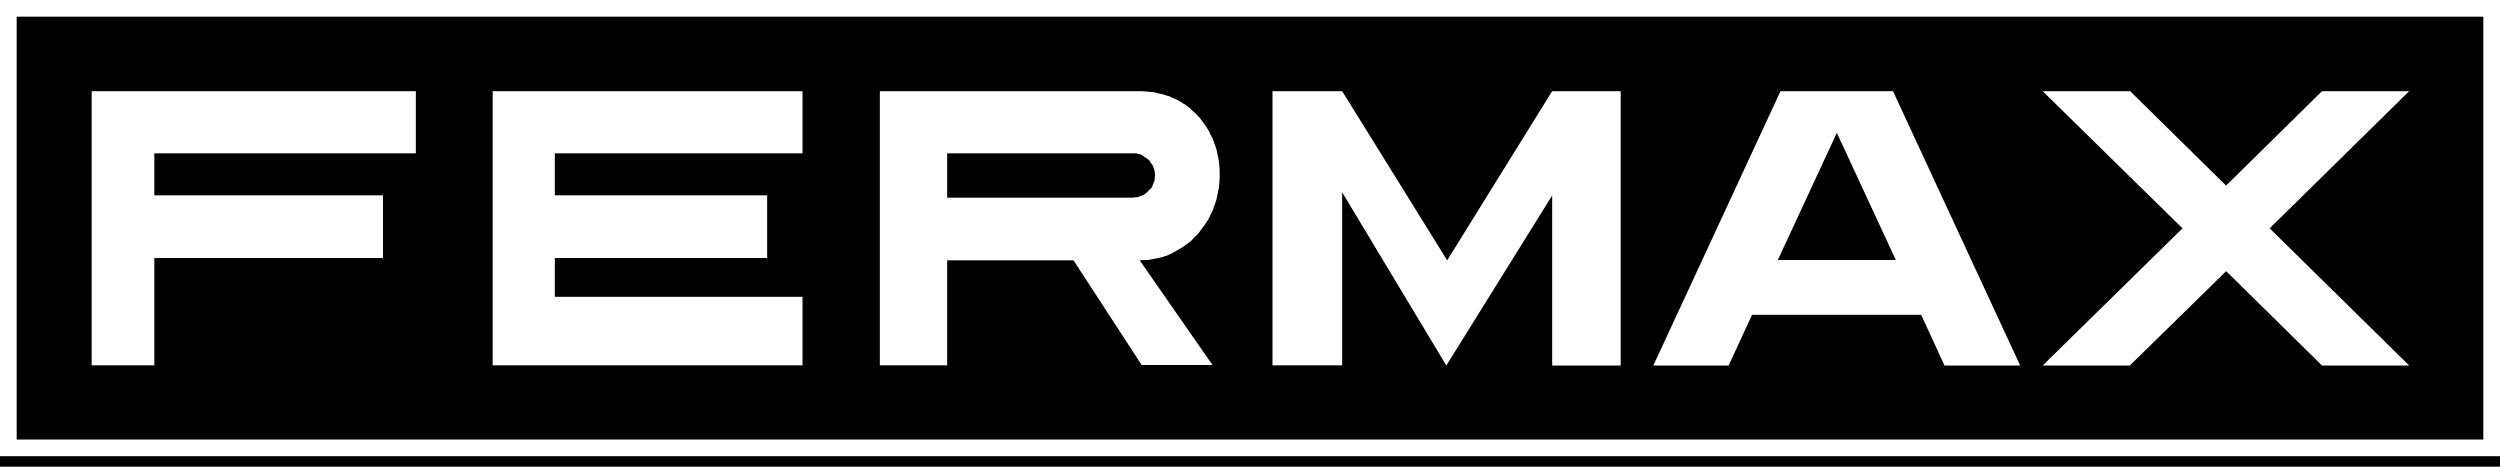 <?xml version="1.0" encoding="UTF-8"?><svg id="Capa_1" xmlns="http://www.w3.org/2000/svg" viewBox="0 0 150 28"><defs><style>.cls-1{fill:#fff;}</style></defs><rect width="150" height="28"/><g id="FERMAX-logo"><path id="Rectangle" class="cls-1" d="m150,0v27.37H0V0h150Zm-1,1H1v25.37h148V1Z"/><path id="Shape" class="cls-1" d="m133.57,11.13l5.75-5.66h5.23l-8.37,8.23,8.37,8.23h-5.23l-5.75-5.66-5.78,5.66h-5.23l8.39-8.23-8.39-8.23h5.25l5.75,5.66Zm-57.22-5.66h4.18-4.18Zm37.23,0l7.63,16.46h-4.54l-1.4-3.04h-10.15l-1.4,3.04h-4.52l7.63-16.46h6.75Zm-6.92,10.13h7.09l-3.54-7.63-3.54,7.63Zm-38.63-3.76h.14l.12-.02.12-.05.12-.05.12-.05.09-.07.09-.07.09-.1.07-.07.1-.09.05-.09.02-.07.02-.05.05-.12.05-.12v-.12l.02-.14v-.12l-.02-.14-.02-.12-.05-.12-.05-.14-.07-.09-.07-.1-.07-.12-.1-.07-.09-.07-.12-.07-.09-.07-.12-.07-.14-.02-.05-.02-.07-.02h-11.34v2.66h11.2Zm-11.2,3.8v6.28h-4.04V5.47h15.69l.26.02.26.02.24.02.24.07.26.05.21.07.24.07.09.05.12.05.21.09.21.12.19.12.09.05.09.07.19.14.17.17.17.14.17.17.14.17.14.19.14.19.12.19.12.19.09.21.12.21.07.21.09.24.07.21.05.24.05.24.05.26.02.24.02.26v.5l-.02.26-.02.26-.05.24-.05.24-.05.26-.07.21-.09.24-.07.21-.12.24-.09.21-.12.19-.14.21-.14.19-.14.19-.14.19-.19.17-.17.19-.17.14-.19.14-.19.14-.21.12-.21.12-.21.12-.21.1-.24.09-.24.07-.24.05-.26.05-.24.05h-.26l-.26.02,4.37,6.28h-4.25l-4.09-6.28h-7.58Zm23.7,6.28h-4.18V5.47h4.18l6.3,10.15,6.3-10.15h4.11v16.46h-4.11v-10.2l-6.35,10.2-6.25-10.39v10.39h0Zm-32.38-12.72h-14.86v2.52h12.74v3.76h-12.74v2.33h14.86v4.11h-18.59V5.47h18.59v3.73h0Zm-23.2,0h-15.69v2.52h13.72v3.76h-13.72v6.44h-3.76V5.47h19.45v3.73Z"/></g></svg>